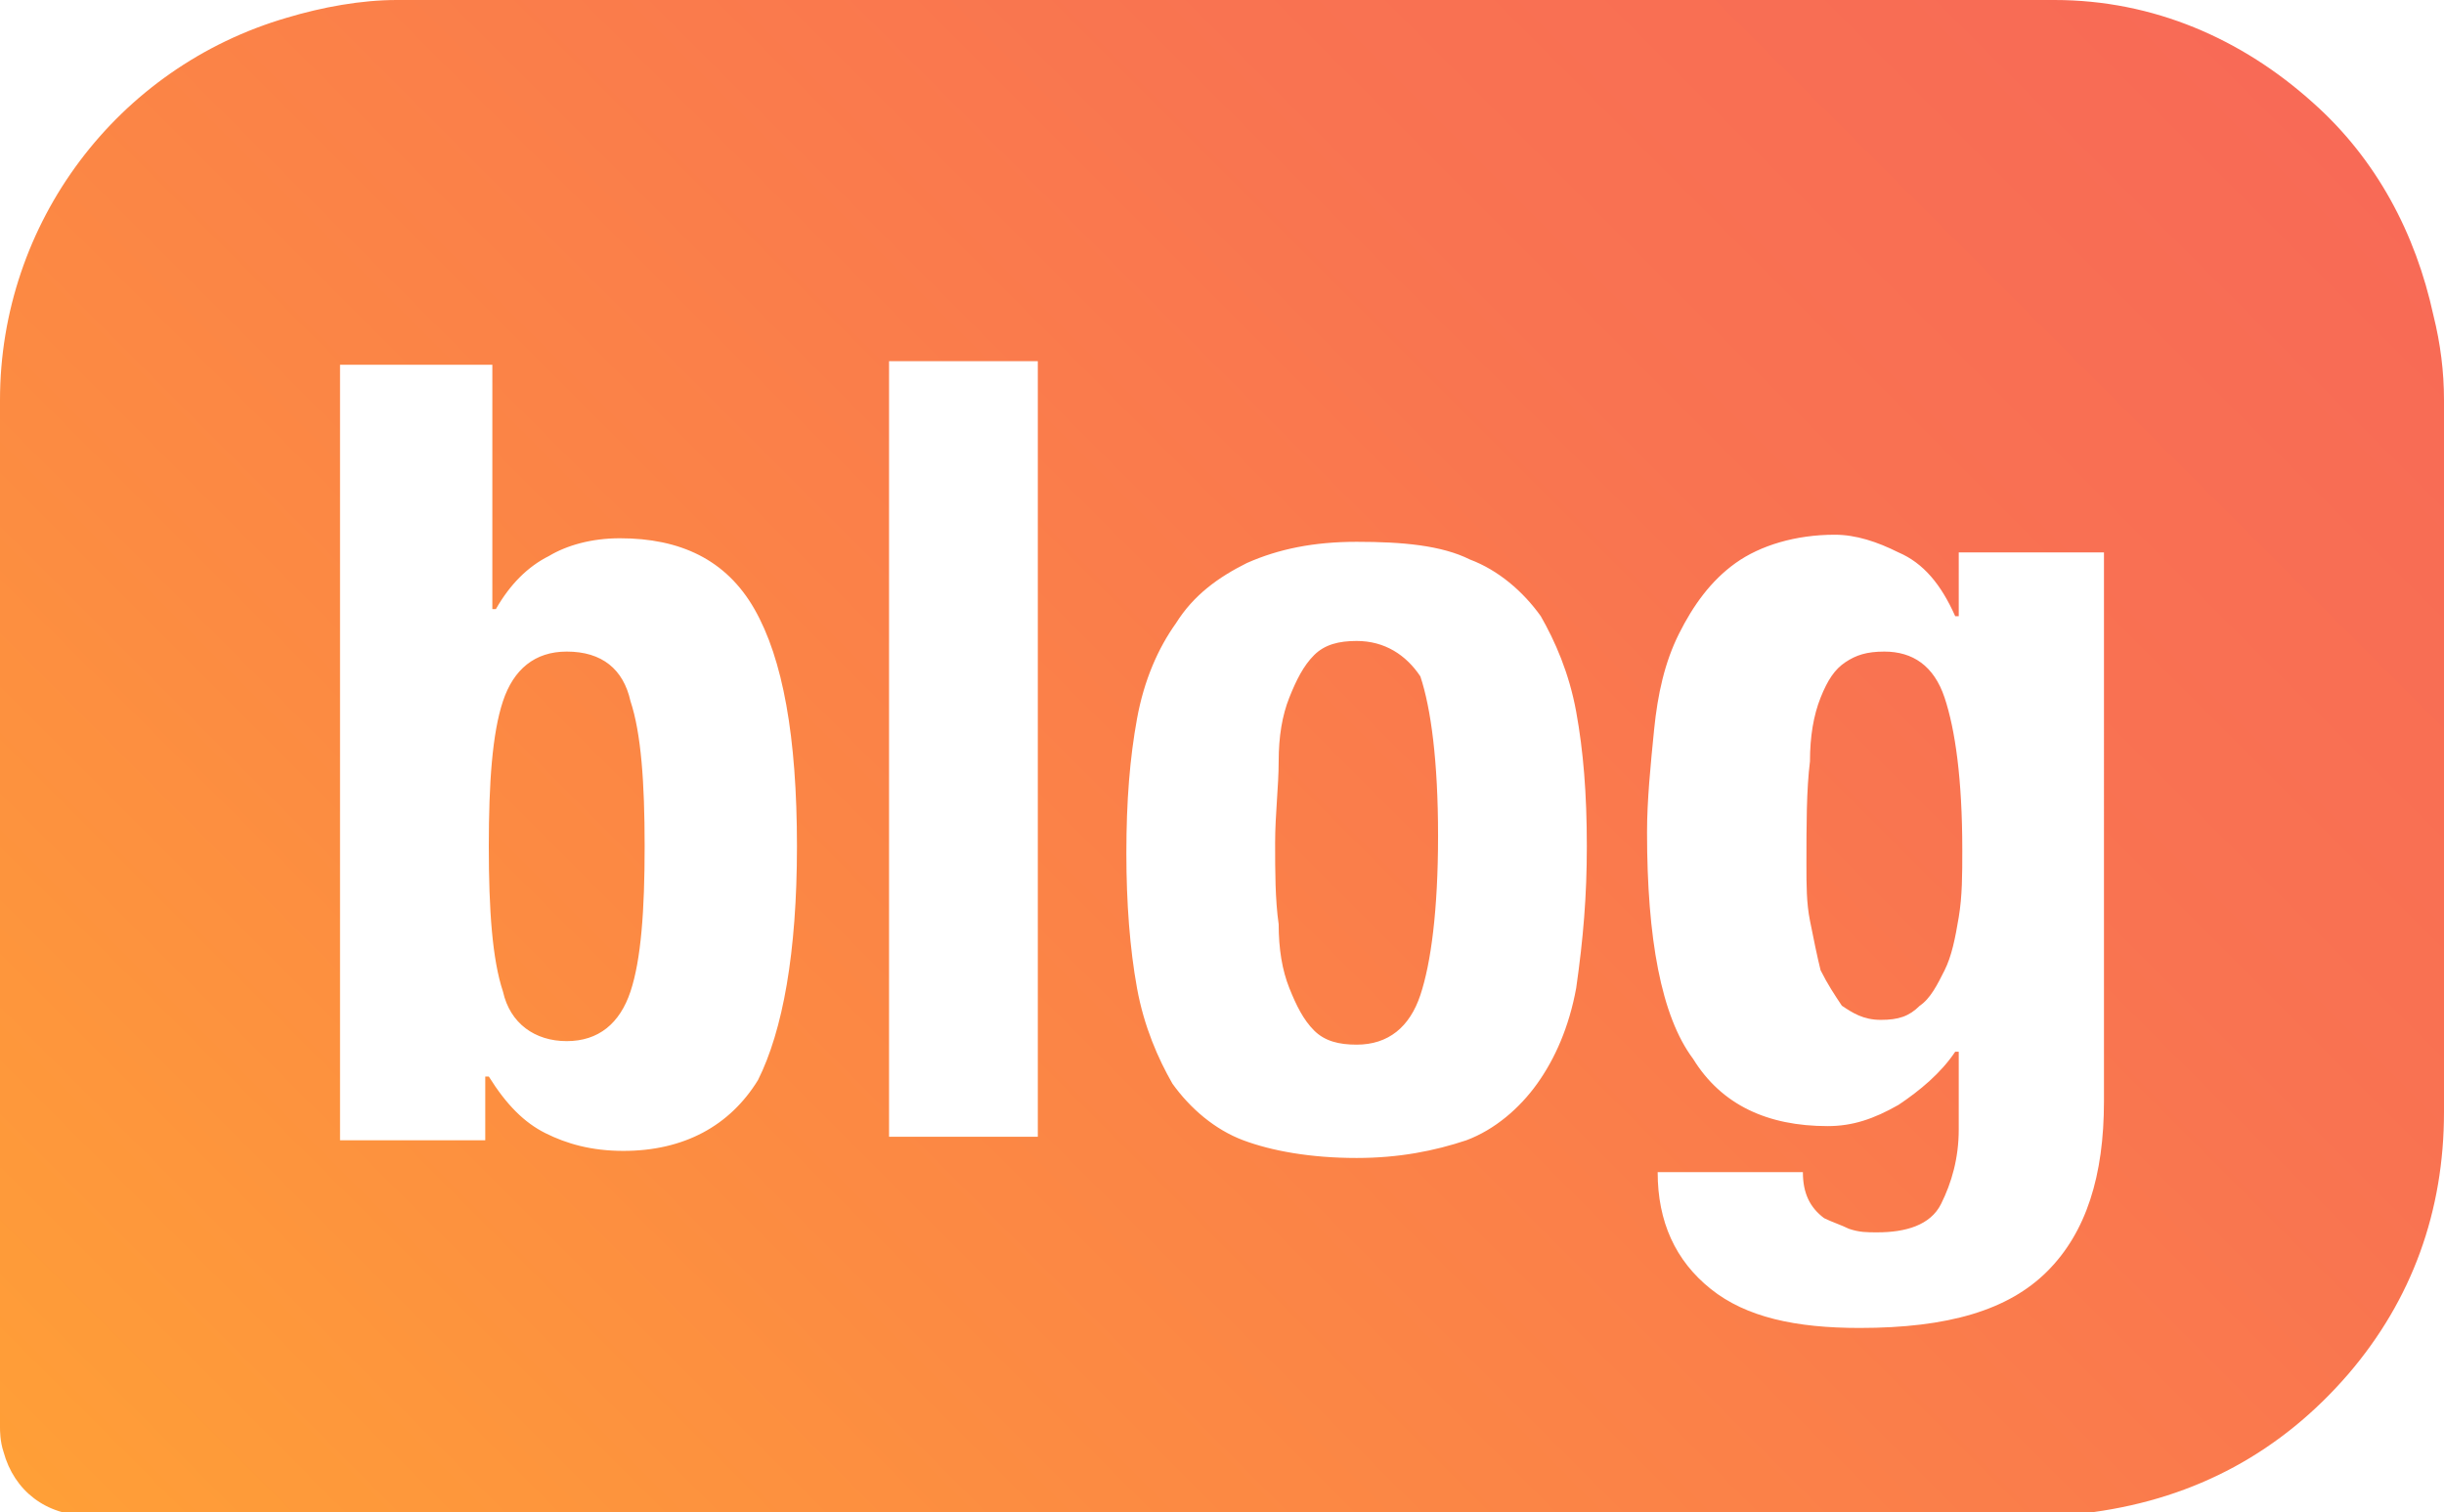 <?xml version="1.0" encoding="utf-8"?>
<!-- Generator: Adobe Illustrator 25.2.1, SVG Export Plug-In . SVG Version: 6.00 Build 0)  -->
<svg version="1.1" xmlns="http://www.w3.org/2000/svg" xmlns:xlink="http://www.w3.org/1999/xlink" x="0px" y="0px"
	 viewBox="0 0 69 42.7" style="enable-background:new 0 0 69 42.7;" xml:space="preserve">
<style type="text/css">
	.st0{fill:#FFFFFF;}
	.st1{fill:#ECEAF2;}
	.st2{fill:#FFFFFF;stroke:#FFFFFF;stroke-width:0;stroke-miterlimit:10;}
	.st3{fill:#FFFFFF;stroke:#000000;stroke-width:0.25;stroke-miterlimit:10;}
	.st4{fill:#2A283C;}
	.st5{fill:#F86A56;}
	.st6{fill:#FF00FF;}
	.st7{fill:#F15A24;}
	.st8{fill:#FF9F37;}
	.st9{fill:none;stroke:#464164;stroke-width:0.5;stroke-linecap:round;stroke-linejoin:round;stroke-miterlimit:10;}
	.st10{fill:none;stroke:#464164;stroke-width:0.5;stroke-miterlimit:10;}
	.st11{fill:#FFFFFF;stroke:#464164;stroke-width:0.5;stroke-linecap:round;stroke-linejoin:round;stroke-miterlimit:10;}
	.st12{fill:#FFFFFF;stroke:#464164;stroke-width:0.5;stroke-miterlimit:10;}
	.st13{fill:none;stroke:#262261;stroke-miterlimit:10;}
	.st14{fill:none;}
	.st15{fill:none;stroke:#3D3C65;stroke-width:0.75;stroke-linecap:round;stroke-linejoin:round;stroke-miterlimit:10;}
	.st16{fill:#FFFFFF;stroke:#3D3C65;stroke-width:0.75;stroke-linecap:round;stroke-linejoin:round;stroke-miterlimit:10;}
	.st17{fill:none;stroke:#3D3C65;stroke-width:1.018;stroke-linecap:round;stroke-linejoin:round;}
	.st18{fill:none;stroke:#3D3C65;stroke-width:1.018;stroke-linecap:round;stroke-linejoin:round;stroke-dasharray:0,2.028;}
	.st19{fill:#F16A57;}
	.st20{fill:none;stroke:#3D3C65;stroke-width:0.25;stroke-linejoin:round;stroke-miterlimit:10;}
	.st21{fill:none;stroke:#3D3C65;stroke-width:0.75;stroke-linecap:round;stroke-linejoin:round;}
	.st22{fill:#3D3C65;}
	.st23{fill:none;stroke:#3D3C65;stroke-width:1;stroke-linecap:round;stroke-linejoin:round;stroke-miterlimit:10;}
	.st24{fill:none;stroke:#3D3C65;stroke-width:0.5;stroke-linecap:round;stroke-linejoin:round;stroke-miterlimit:10;}
	.st25{fill:none;stroke:#3D3C65;stroke-width:0.5;stroke-linecap:round;stroke-linejoin:round;}
	.st26{fill:#464164;}
	.st27{fill:none;stroke:#3D3C65;stroke-width:1.018;stroke-linecap:round;stroke-linejoin:round;stroke-dasharray:0,2.041;}
	.st28{fill:none;stroke:#3D3C65;stroke-width:0.25;stroke-miterlimit:10;}
	.st29{fill:none;stroke:#262261;stroke-width:0.75;stroke-miterlimit:10;}
	.st30{fill:#262261;}
	.st31{fill:none;stroke:#3D3C65;stroke-width:0.75;stroke-linecap:round;stroke-linejoin:round;stroke-dasharray:0,2.949;}
	.st32{fill:none;stroke:#3D3C65;stroke-width:0.75;stroke-miterlimit:10;}
	.st33{fill:none;stroke:#464164;stroke-width:0.5;stroke-linecap:round;stroke-linejoin:round;}
	.st34{fill:none;stroke:#3D3C65;stroke-width:0.41;stroke-linecap:round;stroke-linejoin:round;stroke-miterlimit:10;}
	.st35{fill:none;stroke:#3D3C65;stroke-width:0.348;stroke-linecap:round;stroke-linejoin:round;stroke-miterlimit:10;}
	.st36{fill:none;stroke:#3D3C65;stroke-width:0.464;stroke-linecap:round;stroke-linejoin:round;stroke-miterlimit:10;}
	.st37{fill:none;stroke:#3D3C65;stroke-width:0.41;stroke-linecap:round;stroke-linejoin:round;}
	.st38{fill:none;stroke:#464164;stroke-width:0.5;stroke-linecap:round;stroke-linejoin:round;stroke-miterlimit:10;}
	.st39{fill:#2665E0;}
	.st40{fill:#338BFF;}
	.st41{fill:#111E7B;}
	.st42{fill:#84D548;}
	.st43{fill:#F58A1F;}
	.st44{fill:#C8DF36;}
	.st45{fill:#F2F2F4;}
	.st46{fill:#E6E6F0;}
	.st47{fill:#FFFFFF;stroke:#E6E6F0;stroke-width:0.5;stroke-linejoin:round;stroke-miterlimit:10;}
	.st48{fill:#FAF9FC;stroke:#E6E6F0;stroke-width:0.5;stroke-miterlimit:10;}
	.st49{fill:#FFFFFF;stroke:#E6E6F0;stroke-width:0.5;stroke-miterlimit:10;}
	.st50{fill:#99CCFF;}
	.st51{fill:#B9B4BE;}
	.st52{fill:#0087CA;}
	.st53{fill:#6E6E78;}
	.st54{fill-rule:evenodd;clip-rule:evenodd;fill:#E6E6F0;}
	.st55{fill:url(#SVGID_1_);}
	.st56{fill:none;stroke:#3C3C64;stroke-width:0.25;stroke-linecap:round;stroke-linejoin:round;stroke-miterlimit:10;}
	.st57{fill:none;stroke:#3D3C65;stroke-width:0.5;stroke-miterlimit:10;}
	.st58{fill-rule:evenodd;clip-rule:evenodd;fill:#FFFFFF;}
	.st59{fill-rule:evenodd;clip-rule:evenodd;fill:#F86A56;}
	.st60{fill:#3C3C64;}
	
		.st61{fill-rule:evenodd;clip-rule:evenodd;fill:none;stroke:#3C3C64;stroke-width:0.25;stroke-linejoin:round;stroke-miterlimit:10;}
	
		.st62{fill-rule:evenodd;clip-rule:evenodd;fill:#FFFFFF;stroke:#3C3C64;stroke-width:0.25;stroke-linecap:round;stroke-linejoin:round;stroke-miterlimit:10;}
	.st63{fill:#F86A56;stroke:#2A283C;stroke-width:2;stroke-miterlimit:10;}
	.st64{fill-rule:evenodd;clip-rule:evenodd;fill:#FF9F37;}
	
		.st65{fill-rule:evenodd;clip-rule:evenodd;fill:none;stroke:#3C3C64;stroke-width:0.25;stroke-linecap:round;stroke-linejoin:round;stroke-miterlimit:10;}
	.st66{fill:none;stroke:#3C3C64;stroke-width:0.75;stroke-miterlimit:10;}
	.st67{fill:none;stroke:#111E7B;stroke-width:0.25;stroke-linecap:round;stroke-linejoin:round;stroke-miterlimit:10;}
	.st68{fill:url(#SVGID_2_);}
	.st69{fill:url(#SVGID_3_);}
	.st70{fill:none;stroke:#464164;stroke-width:1.25;stroke-miterlimit:10;}
	.st71{fill:none;stroke:#464164;stroke-width:1.25;stroke-linecap:round;stroke-linejoin:round;stroke-miterlimit:10;}
	.st72{fill:none;stroke:#464164;stroke-linecap:round;stroke-linejoin:round;stroke-miterlimit:10;}
	.st73{fill:#FFFFFF;stroke:#464164;stroke-width:1.25;stroke-linecap:round;stroke-linejoin:round;stroke-miterlimit:10;}
	.st74{fill:#FFFFFF;stroke:#464164;stroke-linecap:round;stroke-linejoin:round;stroke-miterlimit:10;}
	.st75{fill-rule:evenodd;clip-rule:evenodd;fill:#3C3C64;}
	.st76{fill:#FFFFFF;stroke:#F86A56;stroke-linecap:round;stroke-linejoin:round;stroke-miterlimit:10;}
	.st77{fill:none;stroke:#2A283C;stroke-linecap:round;stroke-linejoin:round;stroke-miterlimit:10;}
	.st78{fill:none;stroke:#2A283C;stroke-miterlimit:10;}
	.st79{fill:none;stroke:#F86A56;stroke-linecap:round;stroke-linejoin:round;stroke-miterlimit:10;}
	.st80{fill:#FFFFFF;stroke:#2A283C;stroke-linecap:round;stroke-linejoin:round;stroke-miterlimit:10;}
	
		.st81{fill:none;stroke:#464164;stroke-width:0.75;stroke-linecap:round;stroke-linejoin:round;stroke-miterlimit:10;stroke-dasharray:0,3;}
	.st82{fill:#FFFFFF;stroke:#464164;stroke-width:0.25;stroke-linecap:round;stroke-linejoin:round;stroke-miterlimit:10;}
	.st83{fill:#FFFFFF;stroke:#464164;stroke-width:0.25;stroke-miterlimit:10;}
	.st84{fill:none;stroke:#464164;stroke-width:0.25;stroke-miterlimit:10;}
	.st85{fill:#FFFFFF;stroke:#464164;stroke-width:0.75;stroke-linecap:round;stroke-linejoin:round;stroke-miterlimit:10;}
	.st86{fill:none;stroke:#464164;stroke-width:0.25;stroke-linecap:round;stroke-linejoin:round;stroke-miterlimit:10;}
	.st87{fill:none;stroke:#464164;stroke-width:0.75;stroke-linecap:round;stroke-linejoin:round;stroke-miterlimit:10;}
	.st88{fill:#5B99CA;}
	.st89{fill:#FFFFFF;stroke:#3C3C64;stroke-width:0.25;stroke-linecap:round;stroke-linejoin:round;stroke-miterlimit:10;}
	.st90{fill:none;stroke:#FFFFFF;stroke-width:0.25;stroke-linecap:round;stroke-linejoin:round;stroke-miterlimit:10;}
	.st91{fill:none;stroke:#FFFFFF;stroke-width:0.75;stroke-linecap:round;stroke-linejoin:round;stroke-miterlimit:10;}
	.st92{fill:none;stroke:#FFFFFF;stroke-width:0.25;stroke-linecap:round;stroke-linejoin:round;stroke-dasharray:2.981,8.944;}
	
		.st93{fill-rule:evenodd;clip-rule:evenodd;fill:none;stroke:#FFFFFF;stroke-width:0.25;stroke-linecap:round;stroke-linejoin:round;stroke-miterlimit:10;}
	.st94{fill:none;stroke:#FFFFFF;stroke-width:0.25;stroke-miterlimit:10;}
	.st95{fill:none;stroke:#FFFFFF;stroke-width:0.181;stroke-linecap:round;stroke-linejoin:round;stroke-miterlimit:10;}
	.st96{fill:none;stroke:#FFFFFF;stroke-width:0.75;stroke-linecap:round;stroke-linejoin:round;}
	.st97{clip-path:url(#SVGID_5_);}
	.st98{fill:none;stroke:#3C3C64;stroke-width:0.1;stroke-linecap:round;stroke-linejoin:round;stroke-miterlimit:10;}
	
		.st99{clip-path:url(#SVGID_7_);fill:none;stroke:#3C3C64;stroke-width:0.25;stroke-linecap:round;stroke-linejoin:round;stroke-miterlimit:10;}
	.st100{fill:none;stroke:#3C3C64;stroke-width:0.25;stroke-miterlimit:10;}
	
		.st101{fill:none;stroke:#3C3C64;stroke-width:0.75;stroke-linecap:round;stroke-linejoin:round;stroke-miterlimit:10;stroke-dasharray:0,3;}
	.st102{clip-path:url(#SVGID_9_);}
	
		.st103{clip-path:url(#SVGID_11_);fill:none;stroke:#3C3C64;stroke-width:0.25;stroke-linecap:round;stroke-linejoin:round;stroke-miterlimit:10;}
</style>
<g id="bg_1_">
</g>
<g id="Layer_1">
</g>
<g id="swatches">
	<g>
	</g>
</g>
<g id="type">
</g>
<g id="content">
</g>
<g id="pwr30">
</g>
<g id="Layer_8">
	<linearGradient id="SVGID_1_" gradientUnits="userSpaceOnUse" x1="7.304" y1="48.561" x2="59.14" y2="-3.275">
		<stop  offset="0" style="stop-color:#FF9F37"/>
		<stop  offset="0.291" style="stop-color:#FC8B42"/>
		<stop  offset="0.73" style="stop-color:#F97351"/>
		<stop  offset="1" style="stop-color:#F86A56"/>
	</linearGradient>
	<path class="st55" d="M17.8,19.8c0.3,0.9,0.4,2.3,0.4,4.1c0,1.8-0.1,3.2-0.4,4.1c-0.3,0.9-0.9,1.4-1.8,1.4c-0.9,0-1.6-0.5-1.8-1.4
		c-0.3-0.9-0.4-2.3-0.4-4.1c0-1.8,0.1-3.2,0.4-4.1c0.3-0.9,0.9-1.4,1.8-1.4C17,18.4,17.6,18.9,17.8,19.8z M53.2,18.4
		c-0.5,0-0.8,0.1-1.1,0.3c-0.3,0.2-0.5,0.5-0.7,1c-0.2,0.5-0.3,1.1-0.3,1.8C51,22.3,51,23.3,51,24.4c0,0.6,0,1.1,0.1,1.6
		c0.1,0.5,0.2,1,0.3,1.4c0.2,0.4,0.4,0.7,0.6,1c0.3,0.2,0.6,0.4,1.1,0.4s0.8-0.1,1.1-0.4c0.3-0.2,0.5-0.6,0.7-1
		c0.2-0.4,0.3-0.9,0.4-1.5c0.1-0.6,0.1-1.2,0.1-1.9c0-2-0.2-3.4-0.5-4.3C54.6,18.8,54,18.4,53.2,18.4z M38.3,18.1
		c-0.5,0-0.9,0.1-1.2,0.4c-0.3,0.3-0.5,0.7-0.7,1.2c-0.2,0.5-0.3,1.1-0.3,1.8c0,0.7-0.1,1.5-0.1,2.3s0,1.6,0.1,2.3
		c0,0.7,0.1,1.3,0.3,1.8c0.2,0.5,0.4,0.9,0.7,1.2c0.3,0.3,0.7,0.4,1.2,0.4c0.9,0,1.5-0.5,1.8-1.4c0.3-0.9,0.5-2.4,0.5-4.5
		s-0.2-3.6-0.5-4.5C39.7,18.5,39.1,18.1,38.3,18.1z M69,11.3c0,6.7,0,13.4,0,20.1c0,2.8-0.9,5.3-2.7,7.4c-1.9,2.2-4.3,3.5-7.2,3.9
		c-0.5,0.1-51.7,0.1-56.6,0.1c-1.2,0-2.1-0.7-2.4-1.8C0,40.7,0,40.4,0,40.3C0,30.6,0,21,0,11.3c0-5,3.3-9.4,8.1-10.8
		c1-0.3,2.1-0.5,3.1-0.5C18,0,51.2,0,58,0c2.8,0,5.3,1.1,7.3,2.9c1.8,1.6,2.9,3.7,3.4,6C68.9,9.7,69,10.5,69,11.3z M22.5,23.9
		c0-3.1-0.4-5.3-1.2-6.7c-0.8-1.4-2.1-2-3.8-2c-0.8,0-1.5,0.2-2,0.5c-0.6,0.3-1.1,0.8-1.5,1.5h-0.1v-6.9H9.6v21.9h4.1v-1.8h0.1
		c0.5,0.8,1,1.3,1.6,1.6c0.6,0.3,1.3,0.5,2.2,0.5c1.7,0,3-0.7,3.8-2C22.1,29.1,22.5,26.9,22.5,23.9z M29.3,10.2h-4.2v21.9h4.2V10.2z
		 M44.8,23.9c0-1.5-0.1-2.7-0.3-3.8c-0.2-1.1-0.6-2-1-2.7c-0.5-0.7-1.2-1.3-2-1.6c-0.8-0.4-1.9-0.5-3.2-0.5c-1.2,0-2.2,0.2-3.1,0.6
		c-0.8,0.4-1.5,0.9-2,1.7c-0.5,0.7-0.9,1.6-1.1,2.7c-0.2,1.1-0.3,2.3-0.3,3.8c0,1.4,0.1,2.7,0.3,3.8c0.2,1.1,0.6,2,1,2.7
		c0.5,0.7,1.2,1.3,2,1.6c0.8,0.3,1.9,0.5,3.2,0.5c1.2,0,2.2-0.2,3.1-0.5c0.8-0.3,1.5-0.9,2-1.6c0.5-0.7,0.9-1.6,1.1-2.7
		C44.7,26.5,44.8,25.3,44.8,23.9z M59.4,15.6h-4.1v1.8h-0.1c-0.4-0.9-0.9-1.5-1.6-1.8c-0.6-0.3-1.2-0.5-1.8-0.5
		c-1.1,0-2.1,0.3-2.8,0.8c-0.7,0.5-1.2,1.2-1.6,2c-0.4,0.8-0.6,1.7-0.7,2.7c-0.1,1-0.2,2-0.2,2.9c0,3,0.4,5.2,1.3,6.4
		c0.8,1.3,2.1,1.9,3.8,1.9c0.7,0,1.3-0.2,2-0.6c0.6-0.4,1.2-0.9,1.6-1.5h0.1v2.2c0,0.8-0.2,1.5-0.5,2.1c-0.3,0.6-1,0.8-1.8,0.8
		c-0.3,0-0.5,0-0.8-0.1c-0.2-0.1-0.5-0.2-0.7-0.3c-0.4-0.3-0.6-0.7-0.6-1.3h-4.1c0,1.4,0.5,2.5,1.5,3.3c1,0.8,2.4,1.1,4.2,1.1
		c2.5,0,4.2-0.5,5.3-1.6c1.1-1.1,1.6-2.7,1.6-4.8V15.6z"/>
</g>
<g id="ICONS">
</g>
<g id="art">
</g>
<g id="benefits">
</g>
<g id="_x30_.75_line_weight">
</g>
<g id="PT_logos">
</g>
<g id="Layer_14">
</g>
<g id="Layer_2">
</g>
<g id="LINE_x2F_EMV">
</g>
</svg>
